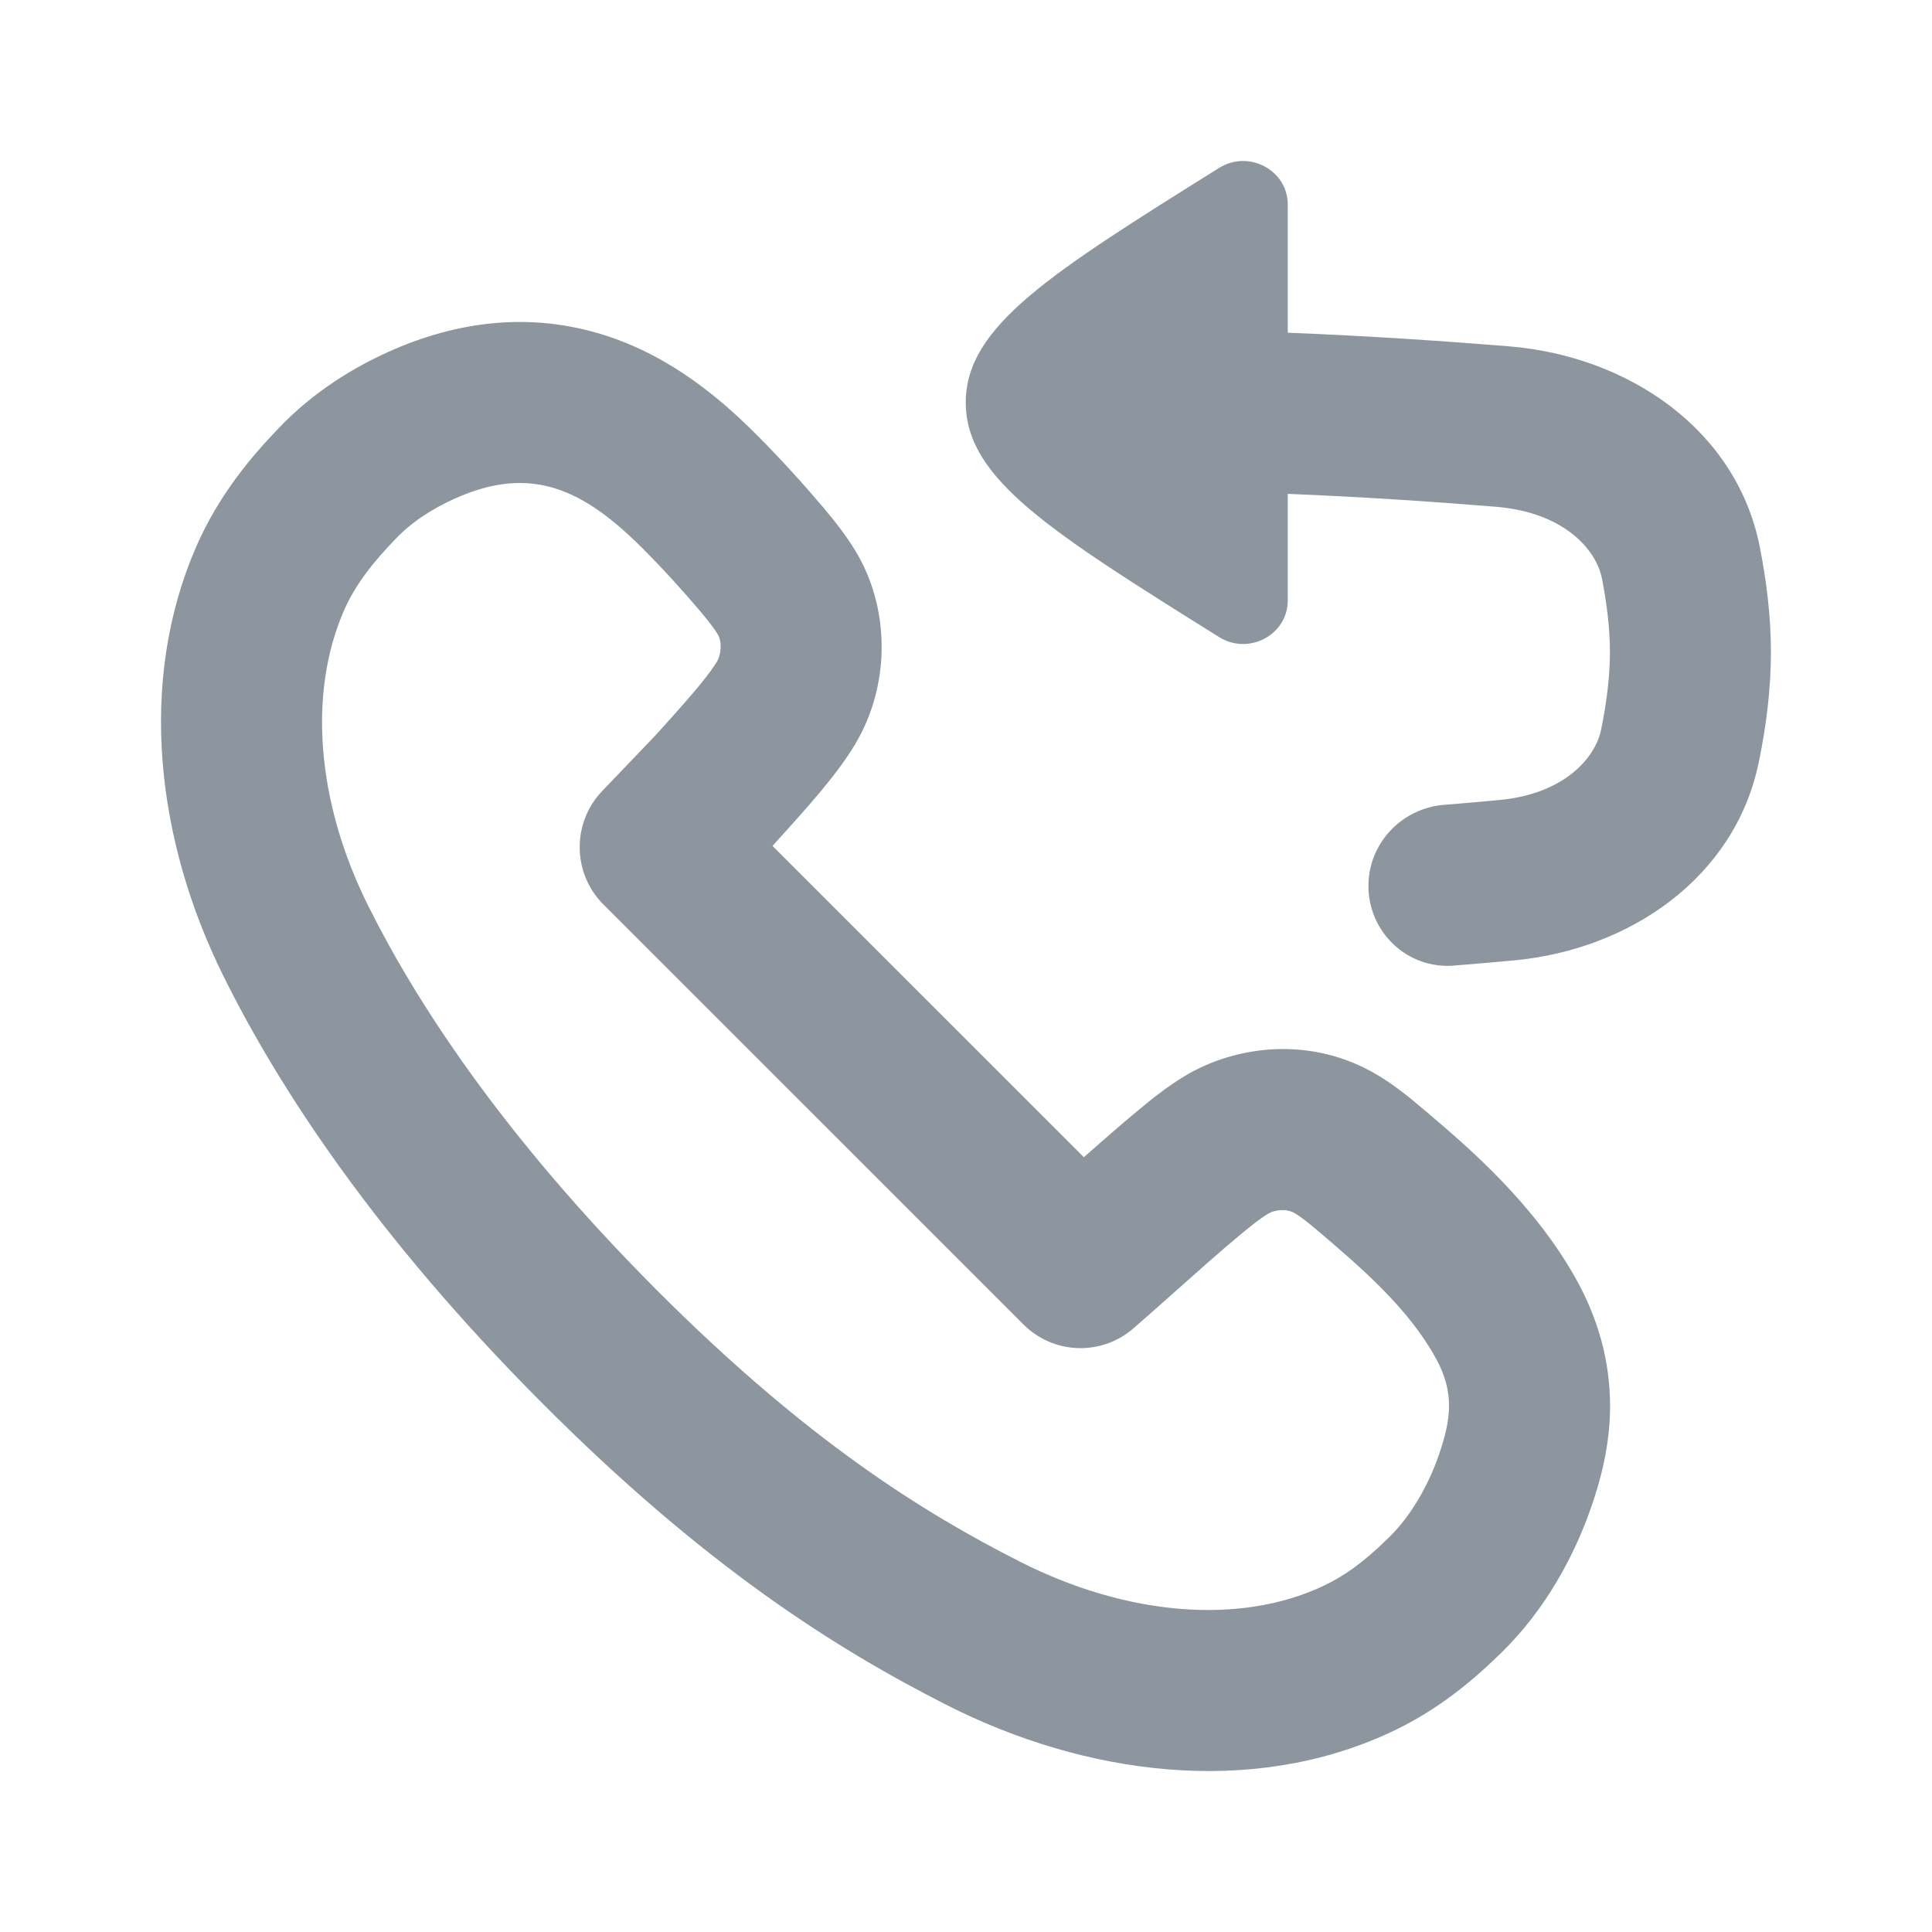 <svg width="24" height="24" viewBox="0 0 24 24" fill="none" xmlns="http://www.w3.org/2000/svg">
<g clip-path="url(#clip0_8148_64409)">
<path d="M15.997 2.541C15.997 2.114 15.513 1.856 15.144 2.086C13.046 3.398 11.997 4.054 11.997 5C11.997 5.946 13.046 6.602 15.144 7.914C15.513 8.144 15.997 7.886 15.997 7.459V6.135C16.934 6.173 17.822 6.233 18.58 6.295C19.44 6.365 19.83 6.837 19.899 7.182C19.963 7.504 19.999 7.816 19.999 8.1C19.999 8.4 19.959 8.728 19.889 9.067C19.817 9.41 19.439 9.862 18.625 9.938C18.407 9.959 18.177 9.979 17.938 9.998C17.41 10.041 16.999 10.477 16.999 11.006C16.999 11.582 17.485 12.041 18.059 11.995C18.322 11.974 18.573 11.952 18.811 11.93C20.256 11.794 21.552 10.895 21.847 9.474C21.938 9.038 21.999 8.569 21.999 8.1C21.999 7.654 21.943 7.208 21.86 6.79C21.569 5.332 20.225 4.423 18.743 4.302C17.945 4.237 17 4.173 15.997 4.133V2.541Z" fill="#8D969F"/>
<path fill-rule="evenodd" clip-rule="evenodd" d="M3.458 5.323C3.154 5.64 2.73 6.122 2.441 6.783C1.7 8.477 1.948 10.457 2.775 12.124C3.459 13.505 4.654 15.343 6.732 17.427C8.766 19.468 10.393 20.486 11.76 21.18C13.478 22.052 15.539 22.328 17.274 21.519C17.77 21.287 18.195 20.976 18.636 20.544C19.208 19.993 19.566 19.302 19.766 18.724C19.868 18.429 20 17.988 20.001 17.467C20.001 16.9 19.849 16.381 19.589 15.908C19.062 14.951 18.227 14.242 17.734 13.823L17.664 13.764C17.478 13.605 17.304 13.471 17.128 13.364C16.298 12.859 15.348 12.986 14.715 13.368C14.519 13.486 14.323 13.638 14.129 13.801C13.919 13.975 13.688 14.178 13.464 14.375L9.596 10.508C9.833 10.248 10.041 10.016 10.208 9.815C10.373 9.616 10.511 9.431 10.622 9.247C10.861 8.848 10.94 8.437 10.951 8.117C10.961 7.805 10.916 7.322 10.626 6.842C10.519 6.666 10.386 6.492 10.228 6.305C9.969 5.999 9.693 5.696 9.402 5.404C8.962 4.963 8.34 4.426 7.504 4.162C6.577 3.869 5.665 3.993 4.827 4.37C4.386 4.569 3.889 4.869 3.458 5.323ZM7.481 9.826L8.132 9.146C8.37 8.884 8.534 8.7 8.668 8.539C8.801 8.378 8.869 8.281 8.906 8.219C8.961 8.127 8.971 7.97 8.914 7.877C8.884 7.827 8.825 7.743 8.702 7.597C8.474 7.328 8.235 7.065 7.986 6.816C7.257 6.085 6.604 5.763 5.649 6.194C5.373 6.318 5.112 6.484 4.907 6.702C4.653 6.966 4.421 7.246 4.273 7.584C3.83 8.599 3.927 9.947 4.566 11.236C5.152 12.416 6.218 14.079 8.148 16.015C10.021 17.894 11.471 18.791 12.665 19.397C14.012 20.081 15.409 20.182 16.428 19.706C16.679 19.589 16.924 19.423 17.243 19.109C17.529 18.836 17.746 18.445 17.875 18.071C18.028 17.628 18.069 17.295 17.837 16.873C17.492 16.246 16.906 15.745 16.367 15.286C16.221 15.162 16.138 15.103 16.088 15.073C15.99 15.013 15.844 15.022 15.747 15.081C15.683 15.12 15.579 15.194 15.411 15.335C15.138 15.562 14.873 15.799 14.607 16.036C14.431 16.192 14.256 16.349 14.078 16.503C13.68 16.847 13.086 16.825 12.714 16.453L7.496 11.236C7.109 10.849 7.102 10.222 7.481 9.826Z" fill="#8D969F"/>
</g>
<defs>
<clipPath id="clip0_8148_64409">
<rect width="24" height="24" fill="white"/>
</clipPath>
</defs>
</svg>
